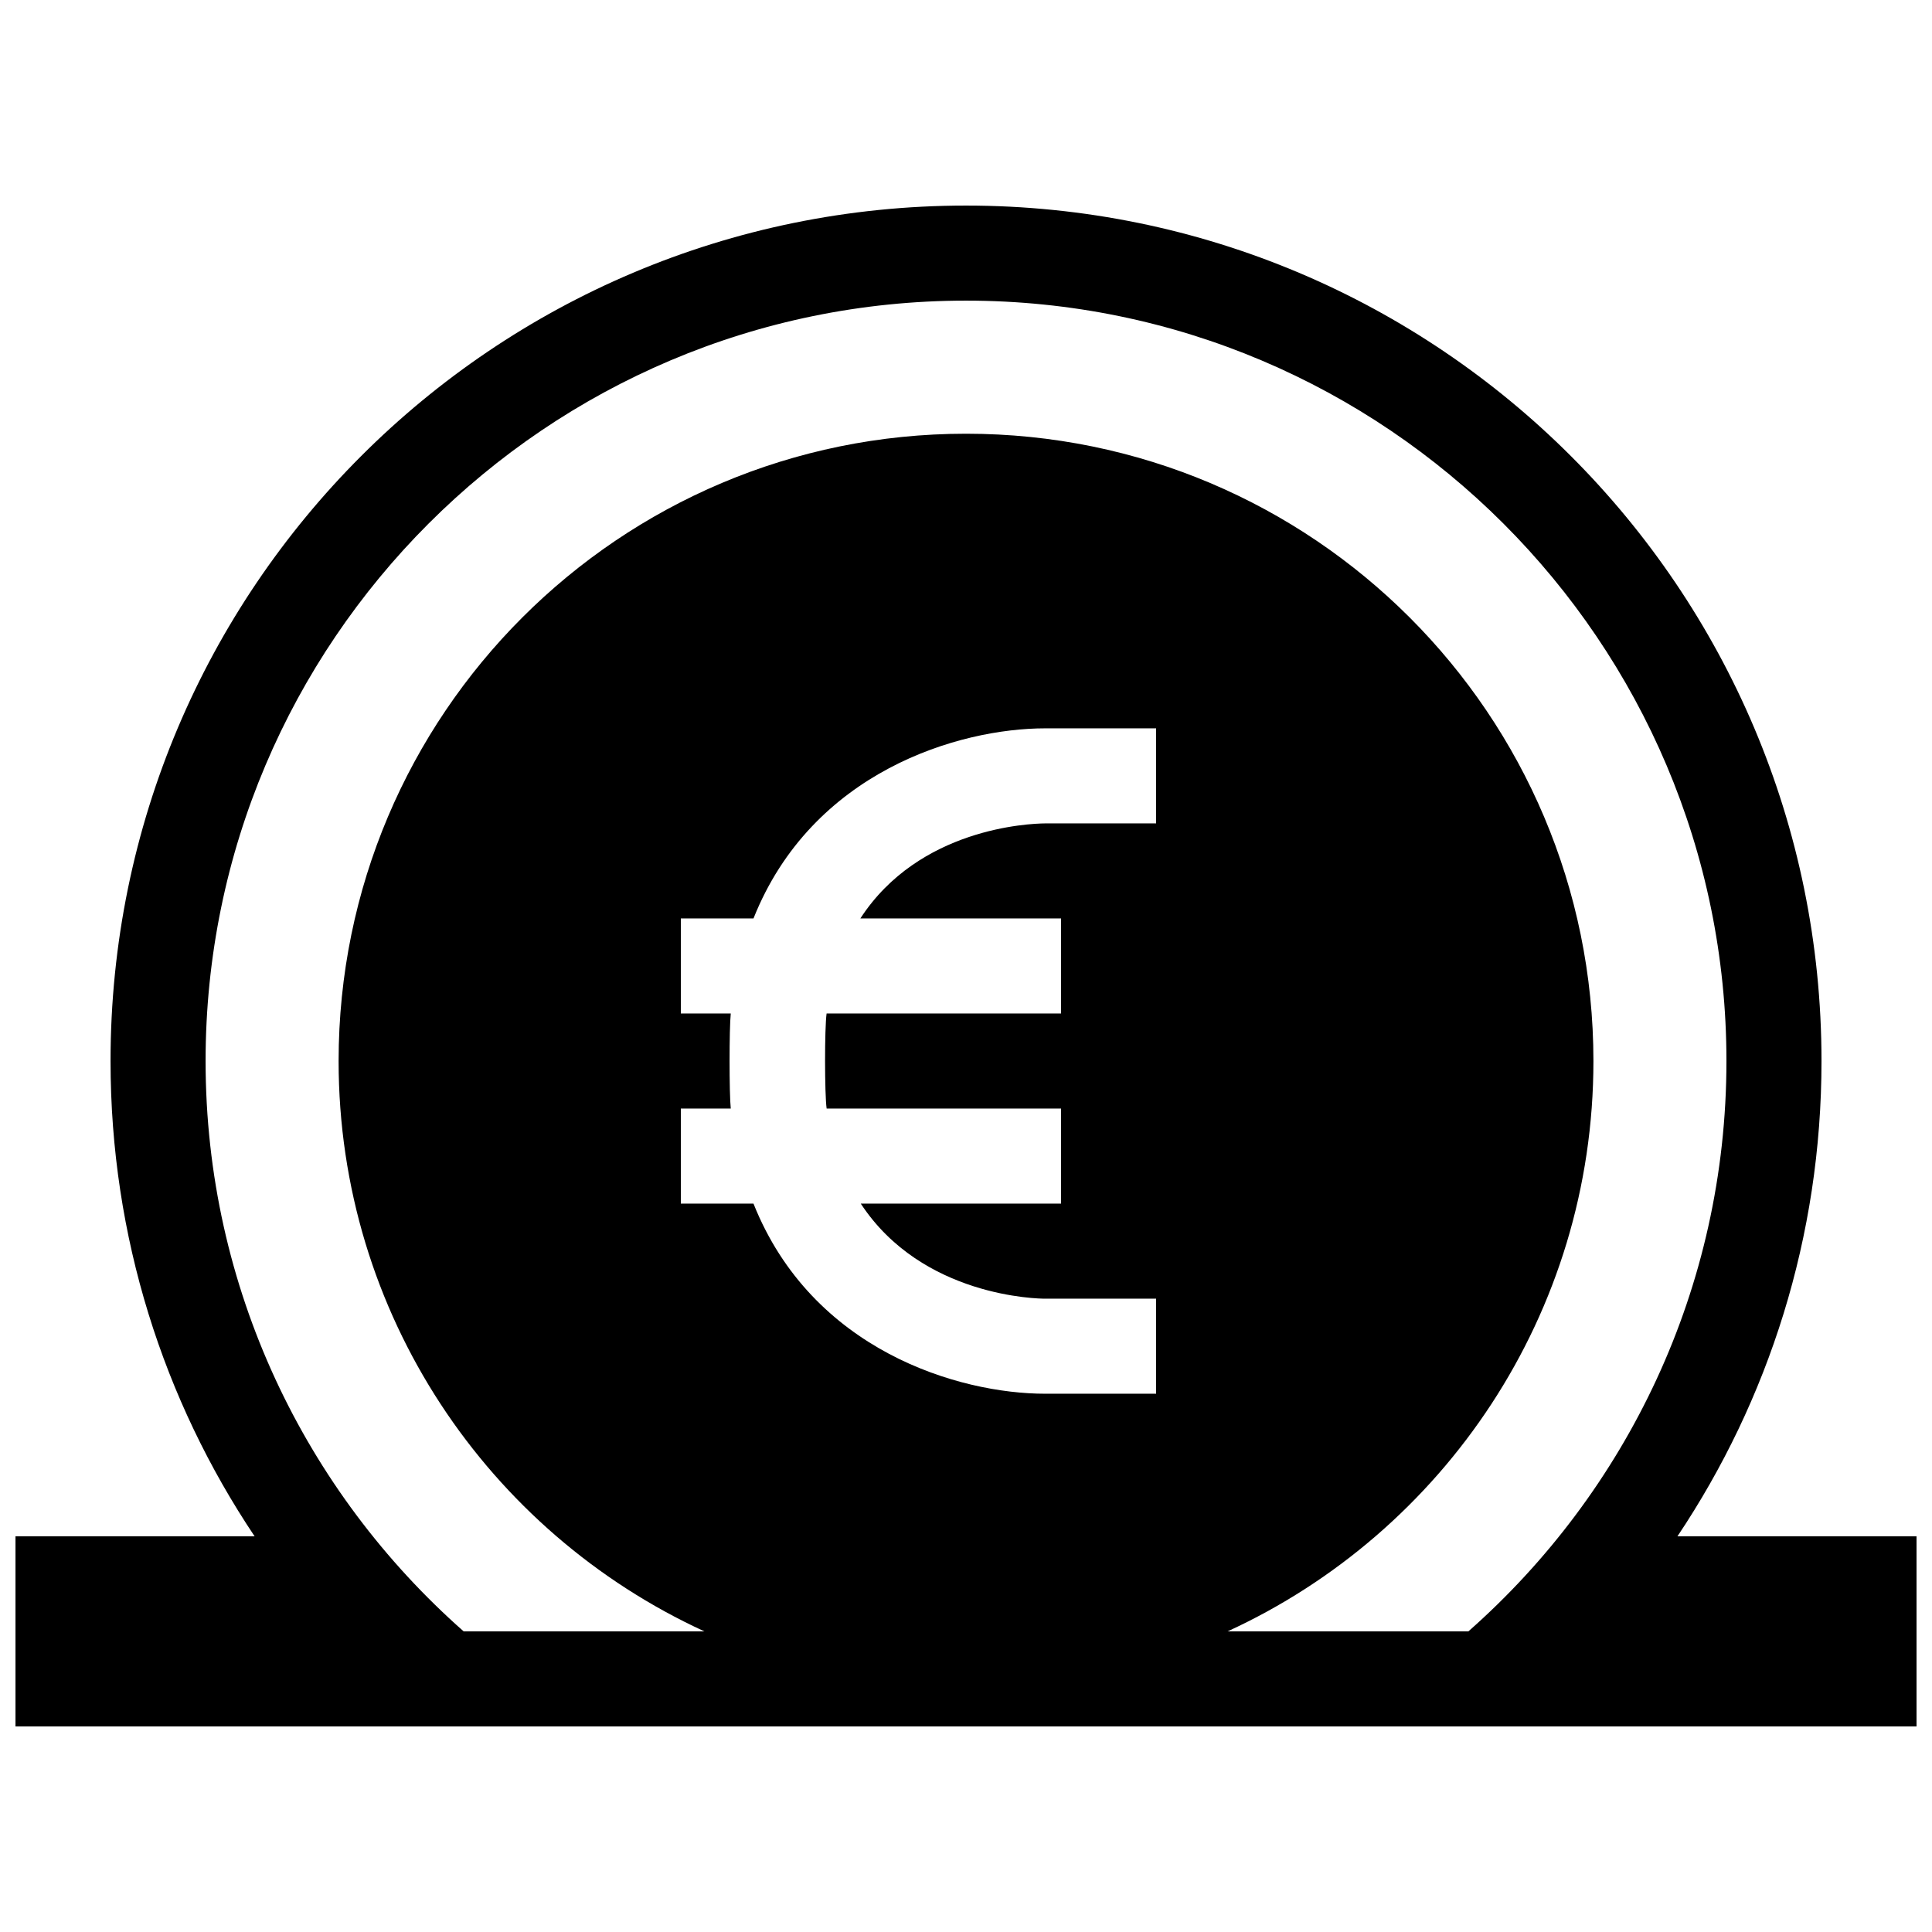 <?xml version="1.0" encoding="UTF-8"?>
<!-- Uploaded to: ICON Repo, www.svgrepo.com, Generator: ICON Repo Mixer Tools -->
<svg width="800px" height="800px" version="1.1" viewBox="144 144 512 512" xmlns="http://www.w3.org/2000/svg">
 <defs>
  <clipPath id="a">
   <path d="m148.09 198h503.81v404h-503.81z"/>
  </clipPath>
 </defs>
 <g clip-path="url(#a)">
  <path d="m588.54 551.14c24.105-36.023 38.176-79.34 38.176-125.95 0-125.24-101.5-226.71-226.71-226.71-125.21 0.004-226.71 101.48-226.71 226.71 0 46.613 14.066 89.93 38.18 125.95h-63.371v50.383h503.81v-50.383zm-138.16-188.93h-29.383c-4.336 0.035-33.43 1.23-48.996 25.191h53.188v25.191h-62.133c-0.543 3.891-0.539 21.301 0.012 25.191h62.121v25.191h-53.07c16.289 24.809 47.121 25.191 48.879 25.191l29.383-0.004v25.191h-29.383c-22.879 0-61.812-11.441-77.316-50.383l-19.254 0.004v-25.191h13.23c-0.418-4-0.418-21.191 0-25.191h-13.23v-25.191h19.254c15.504-38.938 54.438-50.383 77.316-50.383l29.383 0.004zm82.758 214.12h-63.812c57.211-26.277 96.949-84.074 96.949-151.14 0-91.809-74.438-166.25-166.27-166.25-91.855 0-166.27 74.438-166.27 166.25 0 67.07 39.719 124.86 96.938 151.14h-63.801c-41.91-36.961-68.387-91.008-68.387-151.14 0-111.12 90.402-201.52 201.52-201.52s201.52 90.402 201.52 201.52c0 60.137-26.48 114.18-68.387 151.14z"/>
 </g>
</svg>